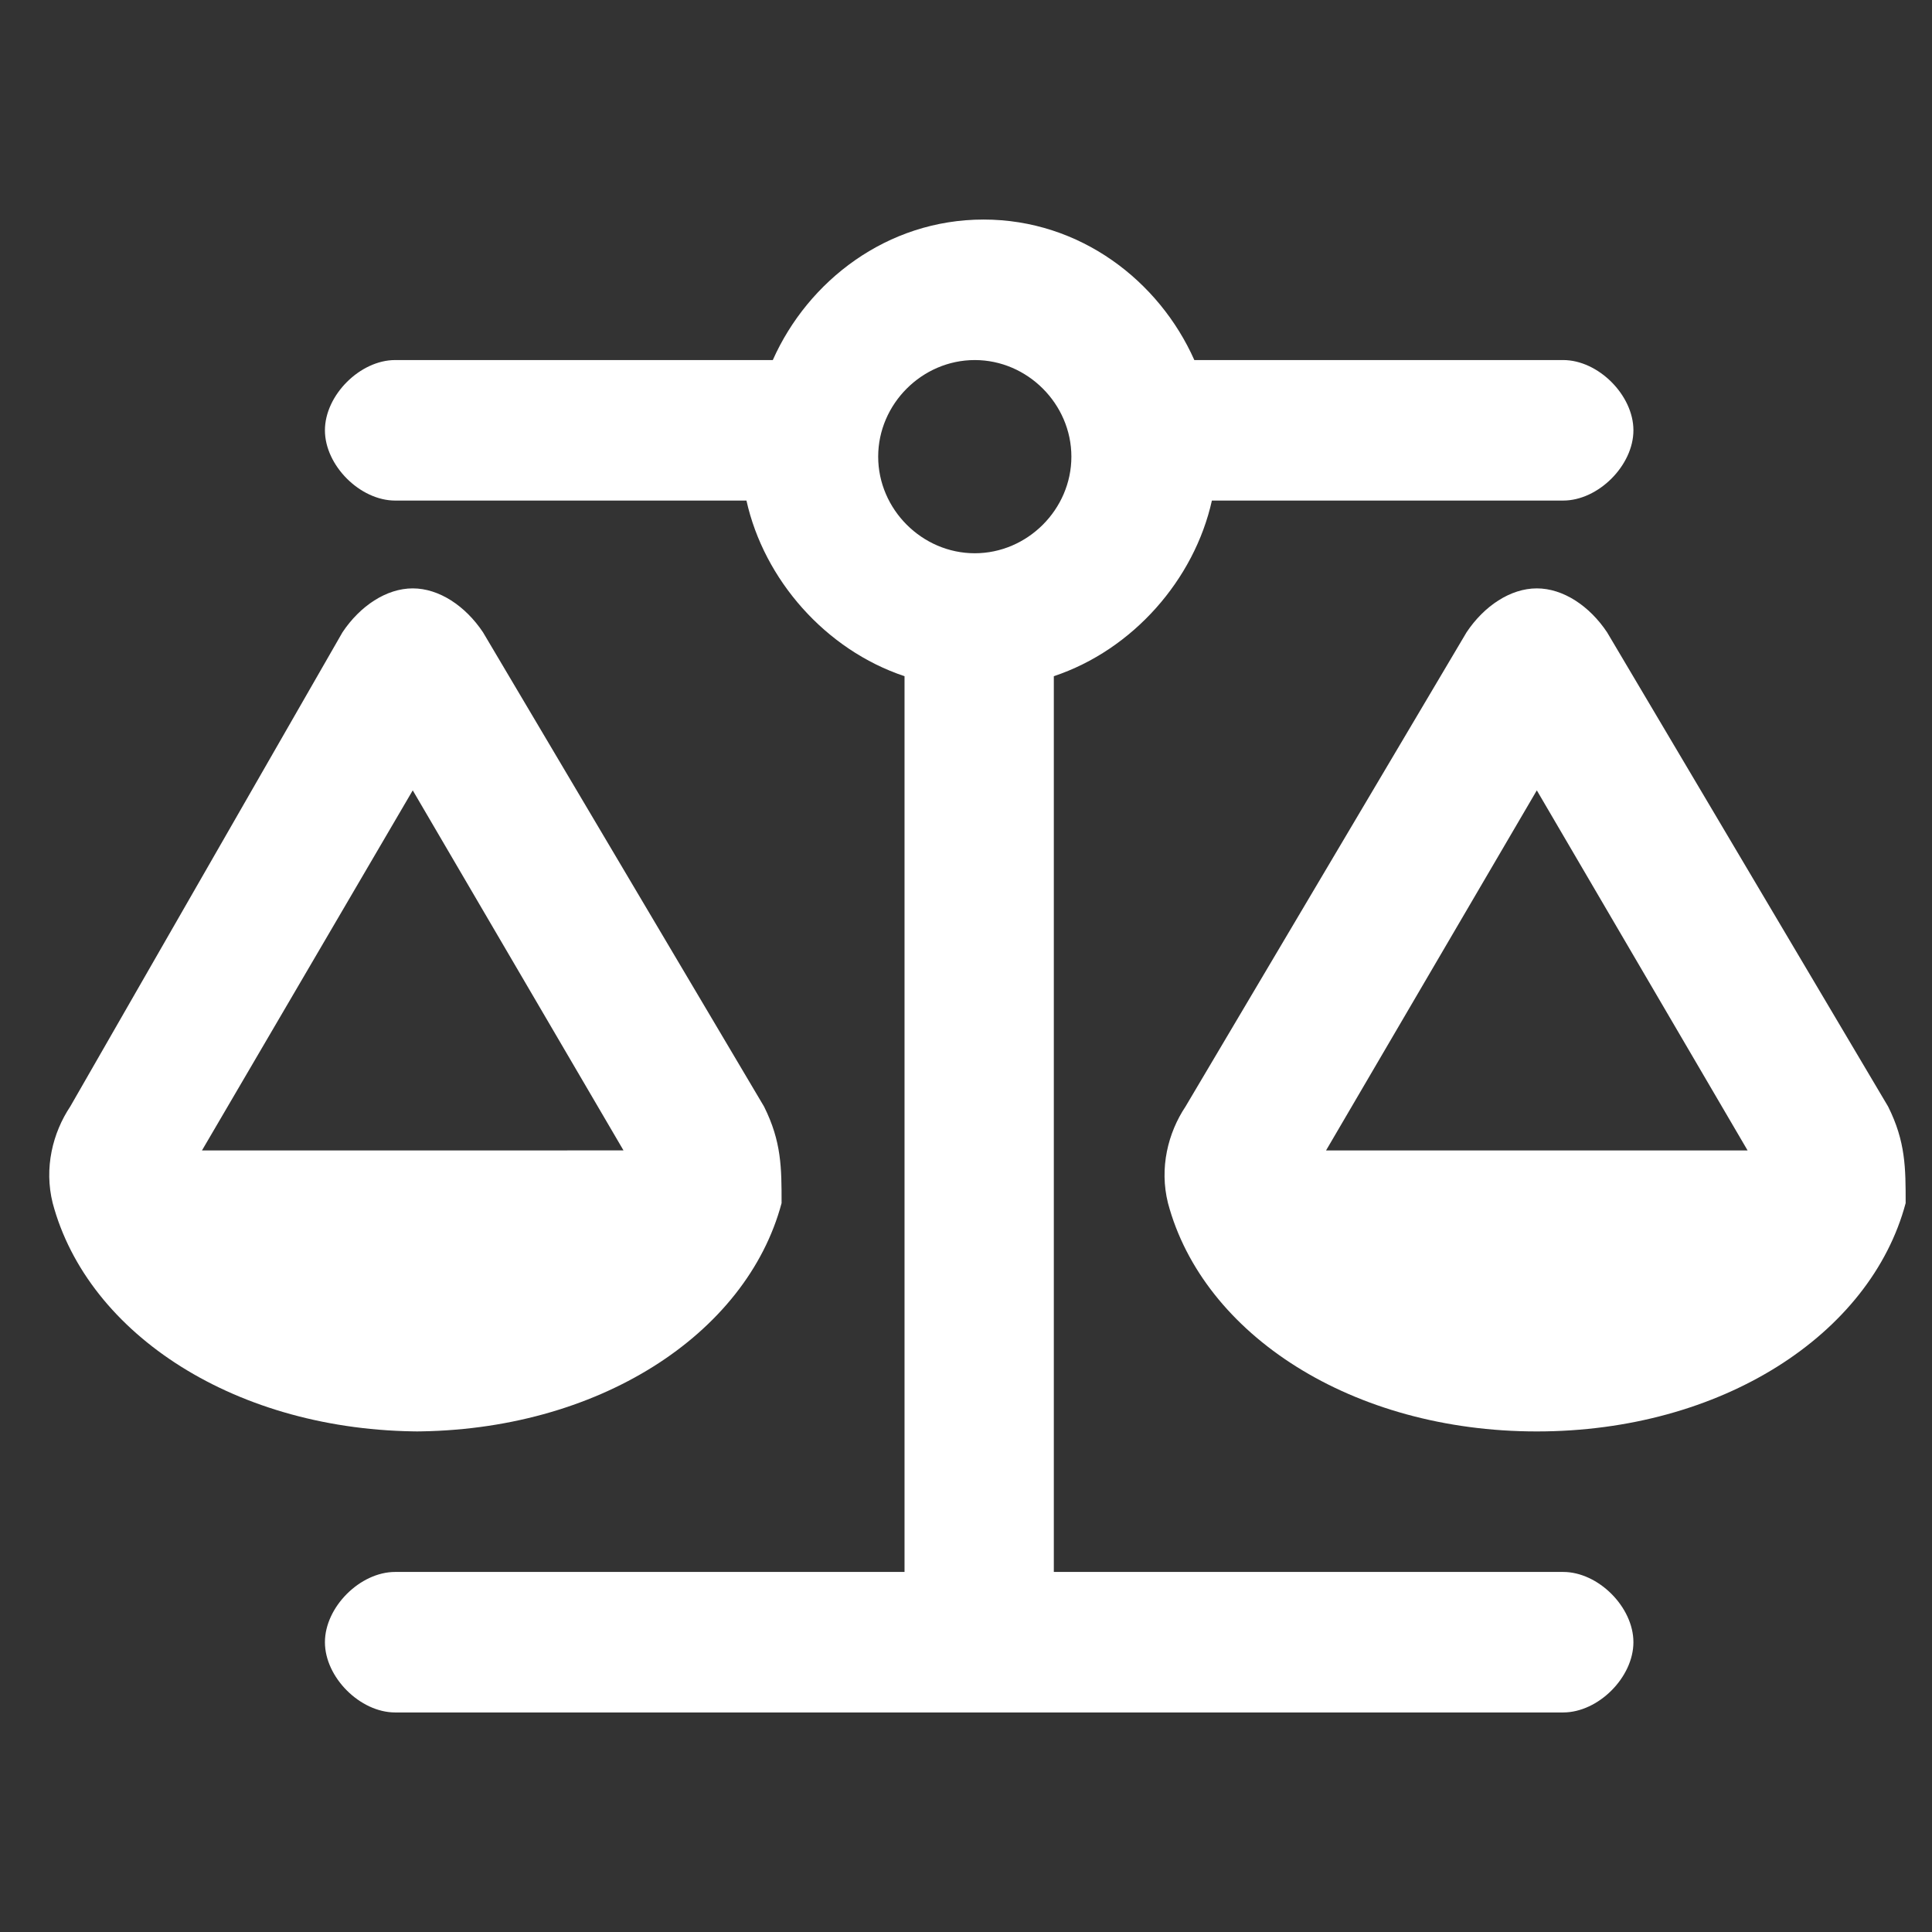 <?xml version="1.0" encoding="UTF-8"?><svg id="a" xmlns="http://www.w3.org/2000/svg" width="22" height="22" viewBox="0 0 22 22"><rect x="0" y="0" width="22" height="22" fill="#333333" stroke="none"/><path d="M17.8,4.1h-4.2c-.4-.9-1.3-1.6-2.4-1.6s-2,.7-2.4,1.6H4.5c-.4,0-.8,.4-.8,.8s.4,.8,.8,.8h4c.2,.9,.9,1.7,1.8,2v10.2H4.5c-.4,0-.8,.4-.8,.8s.4,.8,.8,.8h13.3c.4,0,.8-.4,.8-.8s-.4-.8-.8-.8h-5.8V7.7c.9-.3,1.6-1.1,1.8-2h4c.4,0,.8-.4,.8-.8s-.4-.8-.8-.8Zm-.3,4.9l2.4,4.1h-4.8l2.4-4.1Zm-4.2,4.7c.4,1.5,2.1,2.6,4.2,2.6s3.8-1.1,4.2-2.6c0-.4,0-.7-.2-1.1l-3.2-5.4c-.2-.3-.5-.5-.8-.5s-.6,.2-.8,.5l-3.2,5.4c-.2,.3-.3,.7-.2,1.1h0Zm-11-.6l2.4-4.1,2.4,4.1H2.3Zm2.4,3.2c2.1,0,3.8-1.1,4.2-2.6,0-.4,0-.7-.2-1.1l-3.2-5.4c-.2-.3-.5-.5-.8-.5s-.6,.2-.8,.5L.8,12.6c-.2,.3-.3,.7-.2,1.1,.4,1.5,2.1,2.6,4.2,2.6ZM11.1,4.1c.6,0,1.1,.5,1.1,1.1s-.5,1.1-1.1,1.1-1.1-.5-1.1-1.1,.5-1.1,1.1-1.1Z" style="fill:#fff;"/></svg>